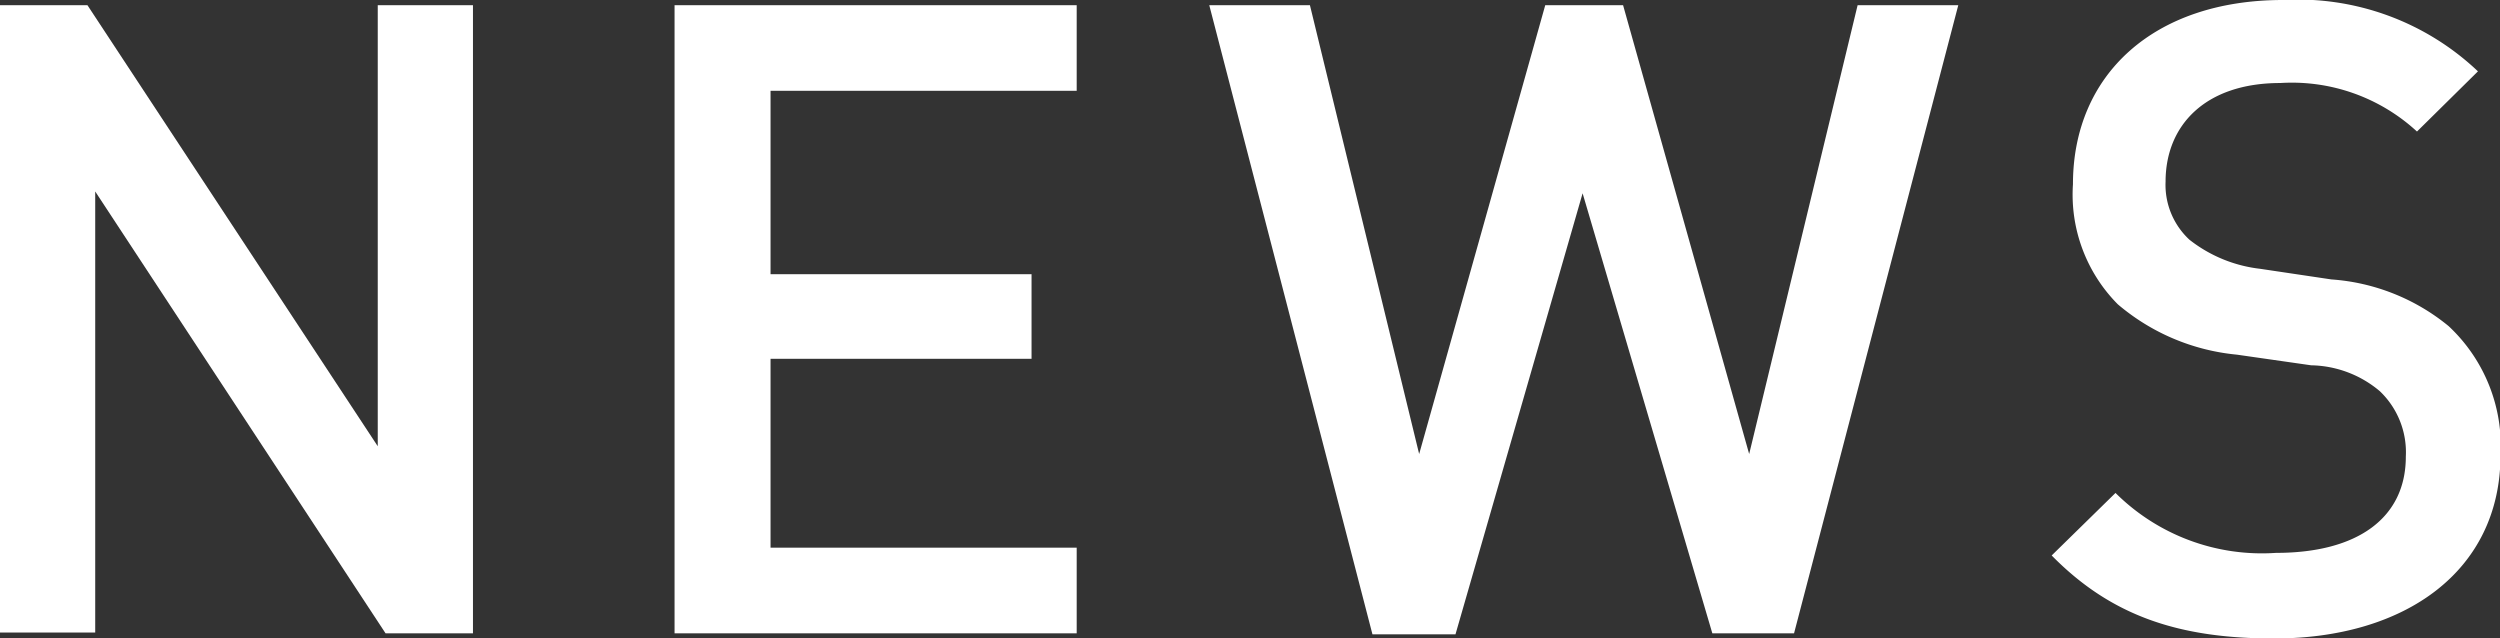 <svg xmlns="http://www.w3.org/2000/svg" viewBox="0 0 96.36 24.61"><rect x="0" y="0" width="96.36" height="24.61" fill="#333333" stroke="none"/><defs><style>.cls-1{fill:#fff;}</style></defs><title>ttl_news</title><g id="レイヤー_2" data-name="レイヤー 2"><g id="text"><path class="cls-1" d="M14.86,24.41,3.67,7.38v17H0V.2H3.37l11.19,17V.2h3.67V24.41Z"/><path class="cls-1" d="M26,24.41V.2H41.5V3.5H29.7v7.07H39.76v3.26H29.7v7.28H41.5v3.3Z"/><path class="cls-1" d="M69.15,24.41H66L61,7.45l-4.9,17h-3.2L46.61.2h3.88l4.21,17.3L59.56.2h3l4.86,17.3L71.6.2h3.88Z"/><path class="cls-1" d="M87.65,24.61c-3.64,0-6.26-.85-8.57-3.2L81.54,19a8,8,0,0,0,6.19,2.31c3.16,0,5-1.36,5-3.71a3.25,3.25,0,0,0-1-2.52,4.21,4.21,0,0,0-2.65-1l-2.86-.41a8.29,8.29,0,0,1-4.59-1.94A6,6,0,0,1,79.9,7.1C79.9,2.89,83,0,88,0a10.08,10.08,0,0,1,7.51,2.75L93.16,5.07A7.11,7.11,0,0,0,87.89,3.2C85,3.2,83.47,4.83,83.47,7a2.88,2.88,0,0,0,.92,2.24,5.4,5.4,0,0,0,2.72,1.12l2.75.41a8,8,0,0,1,4.52,1.8,6.33,6.33,0,0,1,2,5C96.36,22,92.72,24.61,87.65,24.61Z"/></g></g></svg>